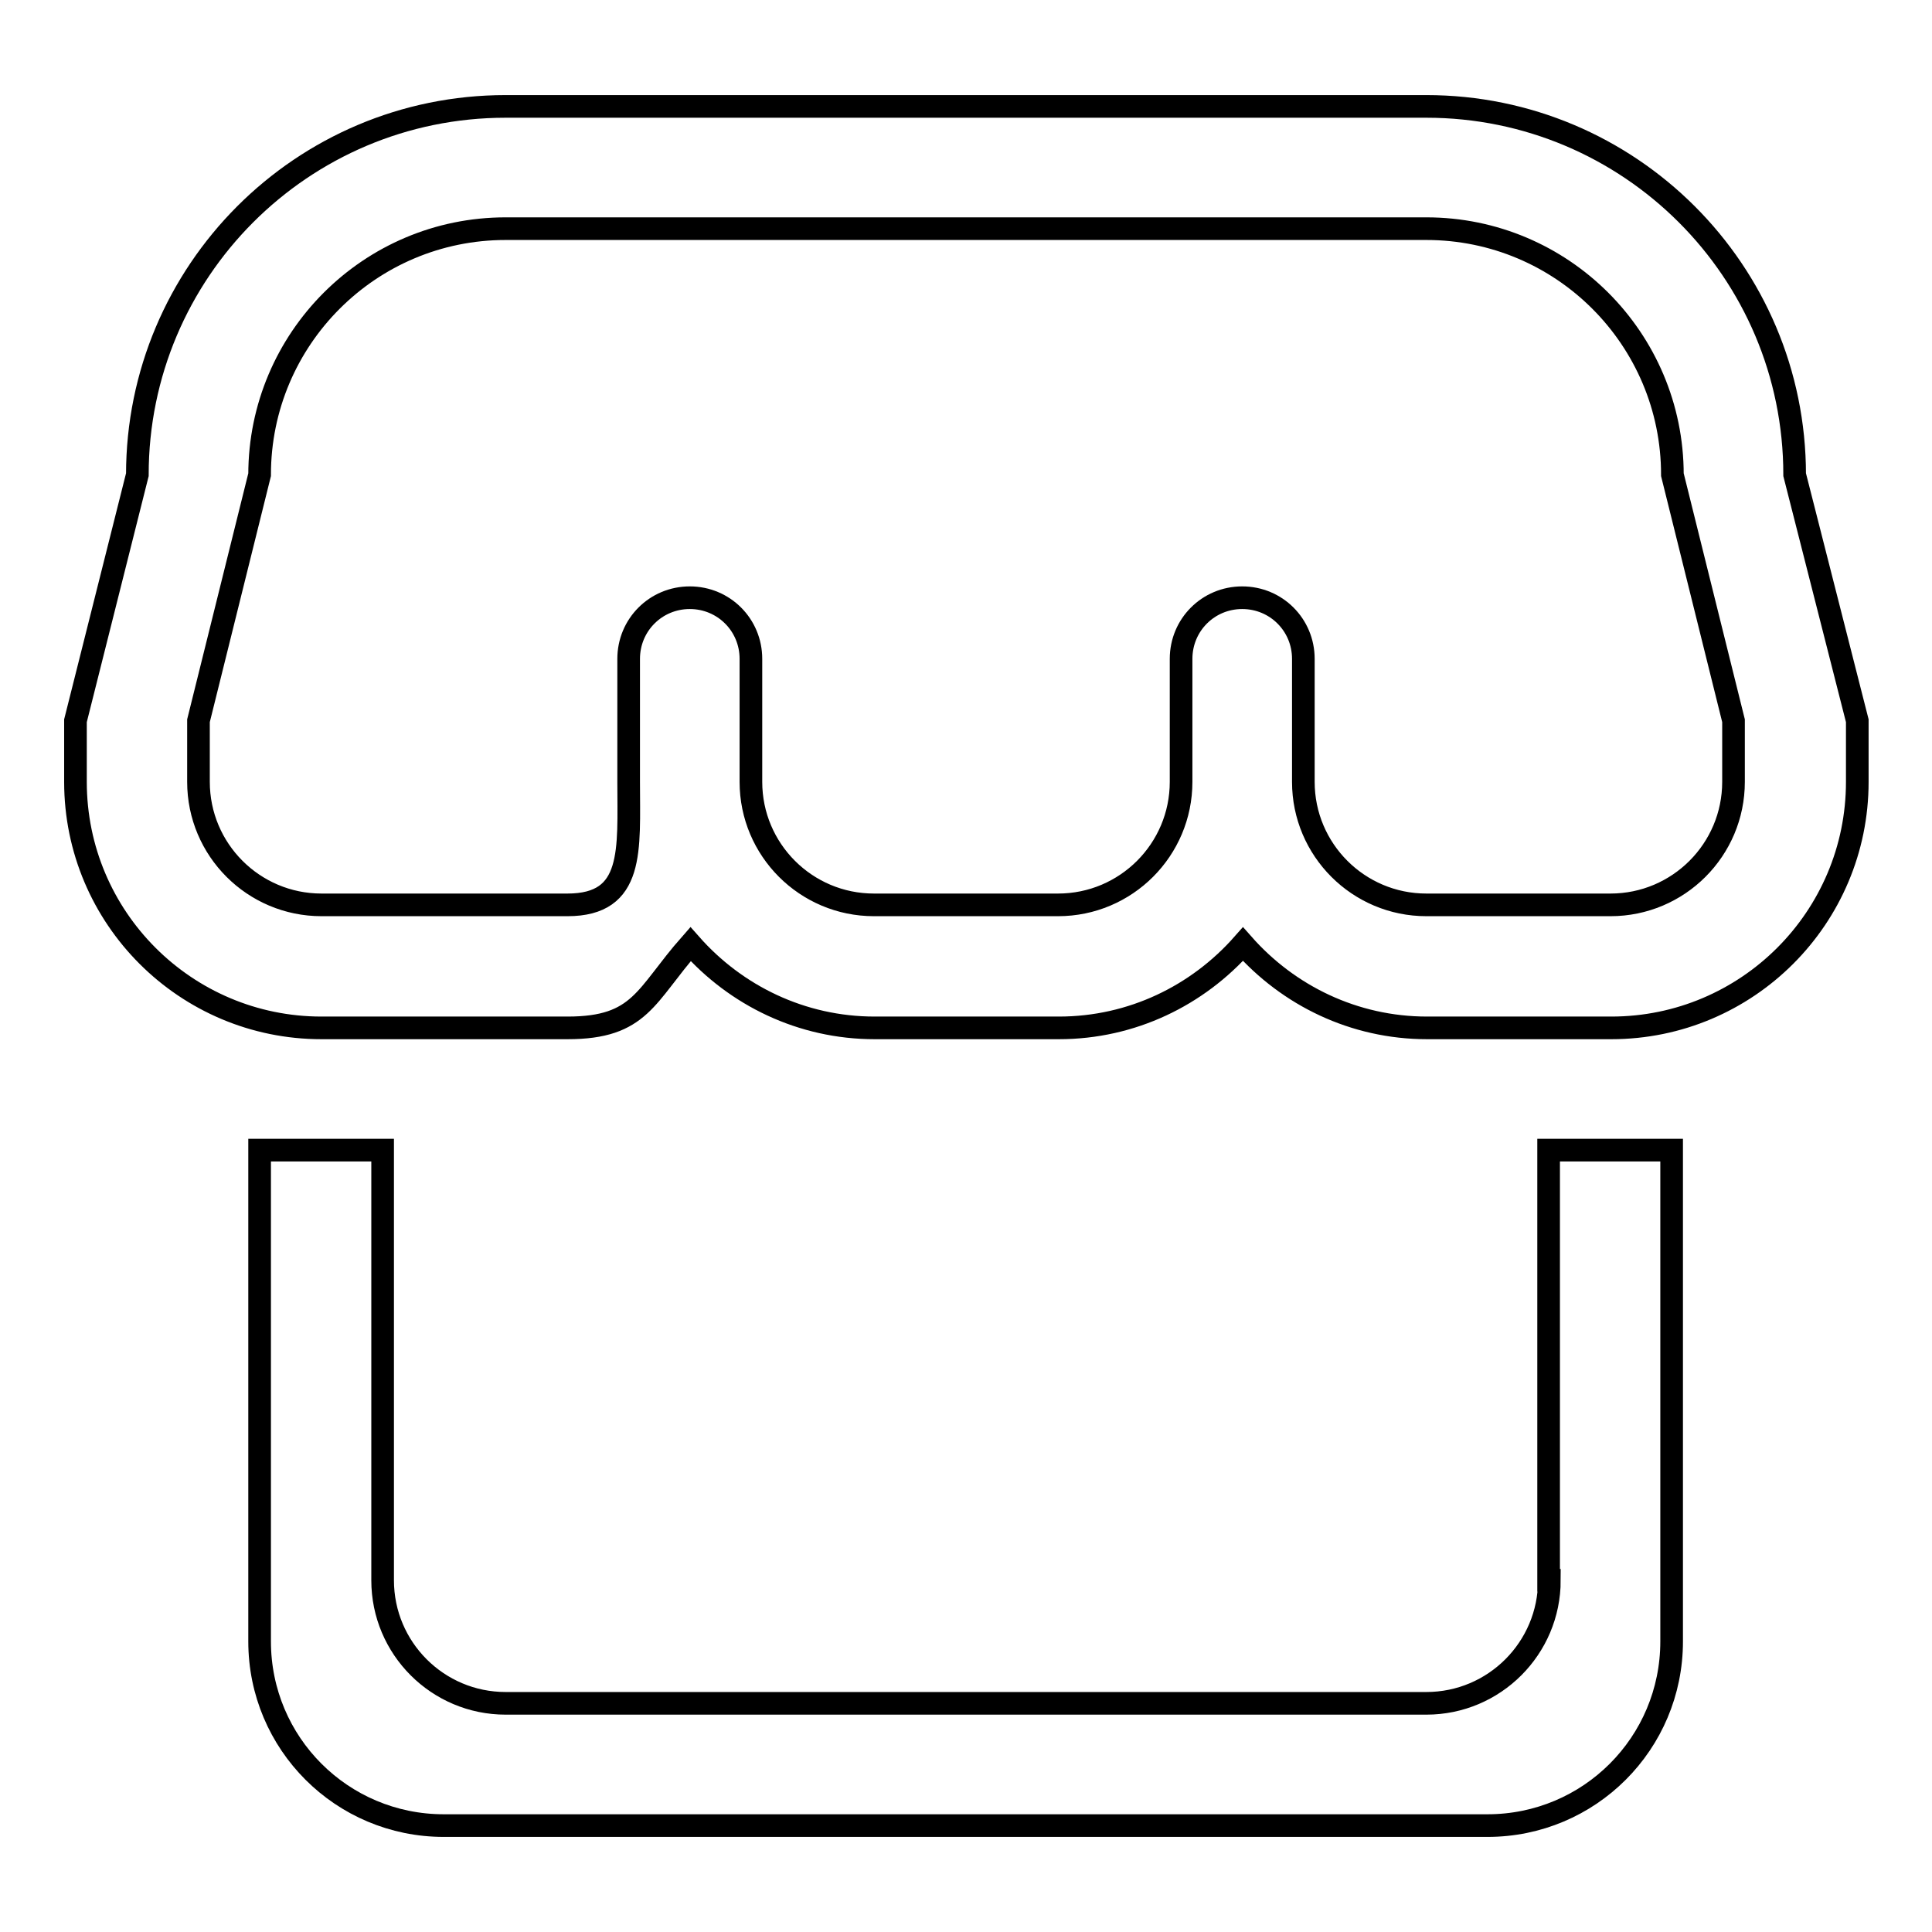 <?xml version="1.0" encoding="utf-8"?>
<!-- Svg Vector Icons : http://www.onlinewebfonts.com/icon -->
<!DOCTYPE svg PUBLIC "-//W3C//DTD SVG 1.1//EN" "http://www.w3.org/Graphics/SVG/1.1/DTD/svg11.dtd">
<svg version="1.1" xmlns="http://www.w3.org/2000/svg" xmlns:xlink="http://www.w3.org/1999/xlink" x="0px" y="0px" viewBox="0 0 256 256" enable-background="new 0 0 256 256" xml:space="preserve">
<g><g><path stroke-width="3" fill-opacity="0" stroke="#000000"  d="M205.3,209.4c0,9-7.3,16.3-16.3,16.3H67c-9,0-16.3-7.3-16.3-16.3v-57H34.4v65.1c0,13.5,10.9,24.4,24.4,24.4h138.3c13.5,0,24.4-10.9,24.4-24.4v-65.1h-16.3V209.4z M237.8,62.9c0-27-21.9-48.8-48.8-48.8H67c-27,0-48.8,21.9-48.8,48.8L10,95.5v8.1c0,18,14.6,32.6,32.6,32.6h32.6c9.7,0,10.3-4.3,16.3-11.1c6,6.8,14.7,11.1,24.4,11.1c14.7,0,1.5,0,16.3,0h8.1c9.7,0,18.4-4.3,24.4-11.1c6,6.8,14.7,11.1,24.4,11.1h24.4c18,0,32.6-14.6,32.6-32.6v-8.1L237.8,62.9z M229.7,103.6c0,9-7.3,16.3-16.3,16.3H189c-9,0-16.3-7.3-16.3-16.3V87.3c0-4.5-3.6-8.1-8.1-8.1s-8.1,3.6-8.1,8.1v16.3c0,9-7.3,16.3-16.3,16.3h-24.4c-9,0-16.3-7.3-16.3-16.3V87.3c0-4.5-3.6-8.1-8.1-8.1c-4.5,0-8.1,3.6-8.1,8.1v16.3c0,9,0.8,16.3-8.1,16.3H42.6c-9,0-16.3-7.3-16.3-16.3v-8.1l8.1-32.6c0-18,14.6-32.6,32.6-32.6h122c18,0,32.6,14.6,32.6,32.6l8.1,32.6L229.7,103.6L229.7,103.6z"/></g></g>
</svg>